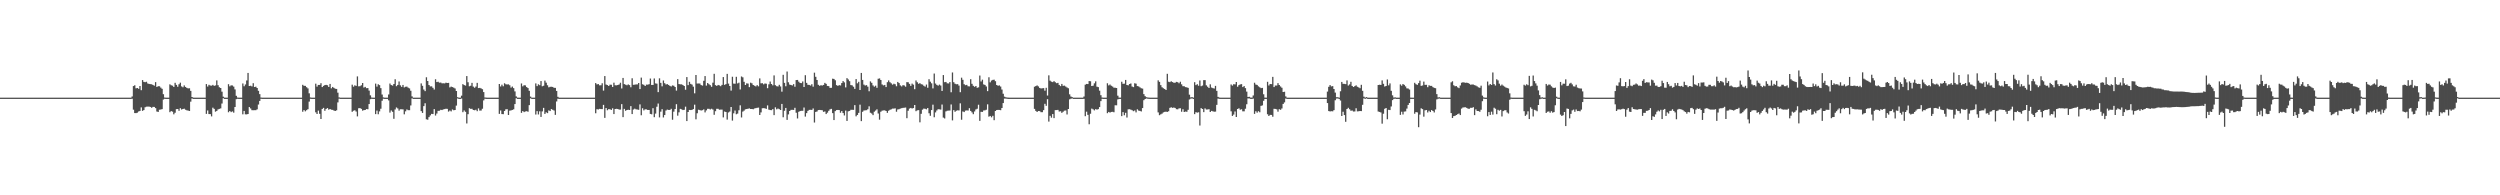 <?xml version="1.0" encoding="UTF-8"?>
<svg xmlns="http://www.w3.org/2000/svg" width="1920" height="150">
  <path d="M0 75.000h1v1.000H0zM1 75.000h1v1.000H1zM2 75.000h1v1.000H2zM3 75.000h1v1.000H3zM4 75.000h1v1.000H4zM5 75.000h1v1.000H5zM6 75.000h1v1.000H6zM7 75.000h1v1.000H7zM8 75.000h1v1.000H8zM9 75.000h1v1.000H9zM10 75.000h1v1.000H10zM11 75.000h1v1.000H11zM12 75.000h1v1.000H12zM13 75.000h1v1.000H13zM14 75.000h1v1.000H14zM15 75.000h1v1.000H15zM16 75.000h1v1.000H16zM17 75.000h1v1.000H17zM18 75.000h1v1.000H18zM19 75.000h1v1.000H19zM20 75.000h1v1.000H20zM21 75.000h1v1.000H21zM22 75.000h1v1.000H22zM23 75.000h1v1.000H23zM24 75.000h1v1.000H24zM25 75.000h1v1.000H25zM26 75.000h1v1.000H26zM27 75.000h1v1.000H27zM28 75.000h1v1.000H28zM29 75.000h1v1.000H29zM30 75.000h1v1.000H30zM31 75.000h1v1.000H31zM32 75.000h1v1.000H32zM33 75.000h1v1.000H33zM34 75.000h1v1.000H34zM35 75.000h1v1.000H35zM36 75.000h1v1.000H36zM37 75.000h1v1.000H37zM38 75.000h1v1.000H38zM39 75.000h1v1.000H39zM40 75.000h1v1.000H40zM41 75.000h1v1.000H41zM42 75.000h1v1.000H42zM43 75.000h1v1.000H43zM44 75.000h1v1.000H44zM45 75.000h1v1.000H45zM46 75.000h1v1.000H46zM47 75.000h1v1.000H47zM48 75.000h1v1.000H48zM49 75.000h1v1.000H49zM50 75.000h1v1.000H50zM51 75.000h1v1.000H51zM52 75.000h1v1.000H52zM53 75.000h1v1.000H53zM54 75.000h1v1.000H54zM55 75.000h1v1.000H55zM56 75.000h1v1.000H56zM57 75.000h1v1.000H57zM58 75.000h1v1.000H58zM59 75.000h1v1.000H59zM60 75.000h1v1.000H60zM61 75.000h1v1.000H61zM62 75.000h1v1.000H62zM63 75.000h1v1.000H63zM64 75.000h1v1.000H64zM65 75.000h1v1.000H65zM66 75.000h1v1.000H66zM67 75.000h1v1.000H67zM68 75.000h1v1.000H68zM69 75.000h1v1.000H69zM70 75.000h1v1.000H70zM71 75.000h1v1.000H71zM72 75.000h1v1.000H72zM73 75.000h1v1.000H73zM74 75.000h1v1.000H74zM75 75.000h1v1.000H75zM76 75.000h1v1.000H76zM77 75.000h1v1.000H77zM78 75.000h1v1.000H78zM79 75.000h1v1.000H79zM80 75.000h1v1.000H80zM81 75.000h1v1.000H81zM82 75.000h1v1.000H82zM83 75.000h1v1.000H83zM84 75.000h1v1.000H84zM85 75.000h1v1.000H85zM86 75.000h1v1.000H86zM87 75.000h1v1.000H87zM88 75.000h1v1.000H88zM89 75.000h1v1.000H89zM90 75.000h1v1.000H90zM91 75.000h1v1.000H91zM92 75.000h1v1.000H92zM93 75.000h1v1.000H93zM94 75.000h1v1.000H94zM95 75.000h1v1.000H95zM96 75.000h1v1.000H96zM97 75.000h1v1.000H97zM98 75.000h1v1.000H98zM99 75.000h1v1.000H99zM100 75.000h1v1.000H100zM101 74.065h1v1.765H101zM102 66.075h1v18.155H102zM103 65.460h1v21.363H103zM104 67.830h1v19.065H104zM105 67.568h1v18.968H105zM106 68.224h1v17.368H106zM107 66.057h1v19.119H107zM108 69.280h1v13.201H108zM109 61.512h1v23.622H109zM110 62.880h1v21.670H110zM111 63.145h1v19.259H111zM112 62.796h1v19.100H112zM113 64.125h1v17.760H113zM114 64.454h1v17.392H114zM115 64.606h1v17.506H115zM116 64.737h1v18.061H116zM117 65.242h1v16.828H117zM118 65.808h1v16.296H118zM119 63.053h1v19.977H119zM120 66.786h1v18.851H120zM121 66.217h1v19.740H121zM122 66.267h1v18.010H122zM123 67.274h1v16.828H123zM124 68.179h1v15.629H124zM125 72.365h1v4.061H125zM126 74.897h1v1.000H126zM127 74.988h1v1.000H127zM128 74.997h1v1.000H128zM129 74.995h1v1.000H129zM130 64.751h1v21.397H130zM131 65.495h1v19.779H131zM132 65.798h1v19.973H132zM133 66.745h1v21.083H133zM134 63.573h1v23.016H134zM135 65.156h1v18.663H135zM136 66.617h1v17.108H136zM137 64.698h1v20.377H137zM138 63.486h1v19.620H138zM139 66.342h1v17.770H139zM140 67.027h1v16.694H140zM141 65.607h1v17.840H141zM142 66.759h1v17.542H142zM143 67.501h1v17.248H143zM144 67.889h1v17.058H144zM145 67.778h1v17.469H145zM146 69.781h1v8.296H146zM147 74.519h1v1.077H147zM148 74.980h1v1.000H148zM149 74.995h1v1.000H149zM150 74.998h1v1.000H150zM151 75.000h1v1.000H151zM152 75.000h1v1.000H152zM153 75.000h1v1.000H153zM154 75.000h1v1.000H154zM155 75.000h1v1.000H155zM156 75.000h1v1.000H156zM157 75.000h1v1.000H157zM158 64.548h1v22.880H158zM159 66.474h1v18.376H159zM160 65.106h1v22.490H160zM161 65.713h1v21.950H161zM162 65.773h1v23.604H162zM163 65.153h1v17.511H163zM164 65.968h1v17.666H164zM165 65.600h1v20.141H165zM166 61.742h1v23.435H166zM167 65.446h1v18.595H167zM168 67.040h1v16.563H168zM169 67.566h1v15.660H169zM170 70.407h1v9.104H170zM171 74.259h1v1.209H171zM172 74.963h1v1.000H172zM173 74.998h1v1.000H173zM174 75.000h1v1.000H174zM175 64.689h1v21.521H175zM176 66.319h1v18.906H176zM177 65.550h1v20.546H177zM178 65.631h1v19.943H178zM179 66.513h1v20.007H179zM180 68.671h1v13.498H180zM181 73.565h1v2.606H181zM182 74.879h1v1.000H182zM183 74.996h1v1.000H183zM184 74.998h1v1.000H184zM185 75.000h1v1.000H185zM186 64.094h1v23.731H186zM187 66.263h1v18.914H187zM188 64.883h1v22.919H188zM189 61.797h1v26.071H189zM190 55.995h1v31.541H190zM191 66.065h1v16.158H191zM192 65.860h1v17.420H192zM193 66.352h1v18.299H193zM194 63.909h1v20.766H194zM195 66.837h1v17.779H195zM196 66.537h1v18.085H196zM197 67.582h1v16.404H197zM198 69.747h1v10.513H198zM199 72.307h1v5.220H199zM200 74.880h1v1.000H200zM201 74.999h1v1.000H201zM202 75.000h1v1.000H202zM203 75.000h1v1.000H203zM204 75.000h1v1.000H204zM205 75.000h1v1.000H205zM206 75.000h1v1.000H206zM207 75.000h1v1.000H207zM208 75.000h1v1.000H208zM209 75.000h1v1.000H209zM210 75.000h1v1.000H210zM211 75.000h1v1.000H211zM212 75.000h1v1.000H212zM213 75.000h1v1.000H213zM214 75.000h1v1.000H214zM215 75.000h1v1.000H215zM216 75.000h1v1.000H216zM217 75.000h1v1.000H217zM218 75.000h1v1.000H218zM219 75.000h1v1.000H219zM220 75.000h1v1.000H220zM221 75.000h1v1.000H221zM222 75.000h1v1.000H222zM223 75.000h1v1.000H223zM224 75.000h1v1.000H224zM225 75.000h1v1.000H225zM226 75.000h1v1.000H226zM227 75.000h1v1.000H227zM228 75.000h1v1.000H228zM229 75.000h1v1.000H229zM230 75.000h1v1.000H230zM231 74.999h1v1.000H231zM232 65.112h1v20.700H232zM233 65.918h1v18.632H233zM234 65.966h1v19.548H234zM235 66.987h1v17.666H235zM236 67.872h1v15.985H236zM237 71.684h1v6.351H237zM238 74.875h1v1.000H238zM239 74.990h1v1.000H239zM240 74.996h1v1.000H240zM241 75.000h1v1.000H241zM242 64.240h1v22.028H242zM243 66.514h1v21.018H243zM244 65.208h1v19.747H244zM245 65.217h1v22.199H245zM246 63.901h1v27.501H246zM247 66.880h1v16.757H247zM248 65.964h1v16.884H248zM249 65.351h1v19.741H249zM250 65.176h1v18.469H250zM251 65.490h1v17.511H251zM252 66.752h1v17.492H252zM253 64.473h1v19.235H253zM254 67.852h1v16.415H254zM255 66.741h1v17.621H255zM256 67.501h1v17.449H256zM257 68.123h1v17.149H257zM258 68.280h1v16.441H258zM259 71.192h1v7.451H259zM260 74.780h1v1.000H260zM261 74.994h1v1.000H261zM262 74.997h1v1.000H262zM263 75.000h1v1.000H263zM264 75.000h1v1.000H264zM265 75.000h1v1.000H265zM266 75.000h1v1.000H266zM267 75.000h1v1.000H267zM268 75.000h1v1.000H268zM269 75.000h1v1.000H269zM270 65.024h1v20.824H270zM271 66.564h1v18.468H271zM272 65.525h1v19.171H272zM273 65.924h1v19.738H273zM274 58.676h1v30.728H274zM275 66.281h1v16.868H275zM276 66.190h1v16.801H276zM277 65.495h1v18.105H277zM278 63.727h1v21.290H278zM279 67.230h1v17.327H279zM280 66.710h1v17.759H280zM281 67.735h1v16.044H281zM282 67.628h1v16.275H282zM283 69.570h1v10.378H283zM284 73.220h1v2.986H284zM285 74.901h1v1.000H285zM286 74.999h1v1.000H286zM287 75.000h1v1.000H287zM288 64.213h1v23.442H288zM289 66.514h1v18.451H289zM290 64.731h1v23.023H290zM291 65.368h1v20.195H291zM292 67.707h1v15.800H292zM293 72.590h1v4.771H293zM294 74.817h1v1.000H294zM295 74.984h1v1.000H295zM296 74.997h1v1.000H296zM297 74.999h1v1.000H297zM298 72.550h1v4.538H298zM299 64.173h1v22.301H299zM300 65.333h1v19.493H300zM301 65.763h1v20.086H301zM302 64.532h1v26.696H302zM303 60.876h1v23.171H303zM304 66.186h1v16.329H304zM305 65.240h1v18.072H305zM306 62.581h1v22.396H306zM307 65.554h1v18.368H307zM308 66.737h1v17.179H308zM309 65.217h1v18.801H309zM310 67.104h1v20.704H310zM311 66.637h1v18.884H311zM312 66.520h1v17.550H312zM313 67.341h1v17.309H313zM314 67.866h1v16.787H314zM315 69.690h1v11.324H315zM316 74.041h1v1.539H316zM317 74.990h1v1.000H317zM318 74.996h1v1.000H318zM319 74.998h1v1.000H319zM320 75.000h1v1.000H320zM321 75.000h1v1.000H321zM322 75.000h1v1.000H322zM323 64.067h1v21.264H323zM324 65.871h1v20.847H324zM325 68.773h1v12.734H325zM326 69.973h1v9.343H326zM327 59.354h1v32.284H327zM328 62.188h1v29.767H328zM329 65.285h1v24.667H329zM330 66.334h1v22.286H330zM331 66.300h1v21.166H331zM332 67.423h1v20.167H332zM333 68.771h1v15.020H333zM334 60.870h1v27.880H334zM335 63.026h1v24.175H335zM336 62.787h1v22.379H336zM337 63.513h1v21.519H337zM338 63.401h1v20.904H338zM339 64.011h1v20.496H339zM340 63.936h1v20.089H340zM341 64.029h1v19.798H341zM342 63.487h1v20.002H342zM343 63.734h1v19.886H343zM344 63.642h1v22.047H344zM345 67.145h1v17.731H345zM346 66.505h1v19.043H346zM347 66.888h1v17.200H347zM348 67.318h1v17.390H348zM349 67.925h1v16.551H349zM350 69.905h1v11.176H350zM351 74.637h1v1.000H351zM352 74.988h1v1.000H352zM353 74.997h1v1.000H353zM354 73.494h1v2.188H354zM355 64.602h1v21.581H355zM356 65.351h1v19.505H356zM357 65.745h1v20.118H357zM358 58.414h1v36.409H358zM359 63.164h1v24.527H359zM360 66.260h1v16.817H360zM361 65.843h1v17.781H361zM362 63.623h1v19.922H362zM363 66.515h1v17.965H363zM364 67.386h1v17.305H364zM365 66.464h1v17.800H365zM366 63.650h1v21.739H366zM367 67.643h1v15.624H367zM368 67.495h1v17.422H368zM369 67.889h1v16.997H369zM370 68.526h1v14.969H370zM371 70.685h1v6.424H371zM372 74.843h1v1.000H372zM373 74.968h1v1.000H373zM374 74.997h1v1.000H374zM375 74.999h1v1.000H375zM376 75.000h1v1.000H376zM377 75.000h1v1.000H377zM378 75.000h1v1.000H378zM379 75.000h1v1.000H379zM380 75.000h1v1.000H380zM381 75.000h1v1.000H381zM382 74.997h1v1.000H382zM383 64.502h1v22.951H383zM384 66.399h1v18.456H384zM385 65.026h1v22.587H385zM386 66.267h1v21.452H386zM387 63.964h1v21.262H387zM388 64.691h1v19.270H388zM389 64.860h1v19.024H389zM390 64.783h1v23.515H390zM391 65.464h1v19.549H391zM392 67.291h1v17.477H392zM393 66.458h1v17.948H393zM394 67.683h1v16.286H394zM395 70.194h1v9.710H395zM396 74.029h1v1.448H396zM397 74.970h1v1.000H397zM398 74.998h1v1.000H398zM399 75.000h1v1.000H399zM400 64.088h1v22.596H400zM401 66.320h1v18.992H401zM402 65.456h1v20.661H402zM403 65.572h1v20.020H403zM404 66.856h1v18.530H404zM405 67.623h1v18.176H405zM406 69.749h1v10.995H406zM407 74.184h1v1.351H407zM408 74.989h1v1.000H408zM409 74.996h1v1.000H409zM410 74.998h1v1.000H410zM411 64.072h1v23.900H411zM412 66.161h1v19.174H412zM413 64.772h1v23.158H413zM414 65.455h1v20.060H414zM415 62.284h1v27.527H415zM416 66.274h1v19.304H416zM417 65.822h1v17.010H417zM418 61.901h1v25.586H418zM419 63.496h1v22.751H419zM420 65.478h1v21.416H420zM421 67.083h1v17.695H421zM422 66.676h1v18.602H422zM423 66.617h1v17.144H423zM424 66.786h1v17.525H424zM425 67.436h1v17.438H425zM426 67.460h1v20.754H426zM427 69.815h1v8.104H427zM428 74.324h1v1.499H428zM429 74.991h1v1.000H429zM430 74.997h1v1.000H430zM431 74.999h1v1.000H431zM432 75.000h1v1.000H432zM433 75.000h1v1.000H433zM434 75.000h1v1.000H434zM435 75.000h1v1.000H435zM436 75.000h1v1.000H436zM437 75.000h1v1.000H437zM438 75.000h1v1.000H438zM439 75.000h1v1.000H439zM440 75.000h1v1.000H440zM441 75.000h1v1.000H441zM442 75.000h1v1.000H442zM443 75.000h1v1.000H443zM444 75.000h1v1.000H444zM445 75.000h1v1.000H445zM446 75.000h1v1.000H446zM447 75.000h1v1.000H447zM448 75.000h1v1.000H448zM449 75.000h1v1.000H449zM450 75.000h1v1.000H450zM451 75.000h1v1.000H451zM452 75.000h1v1.000H452zM453 75.000h1v1.000H453zM454 75.000h1v1.000H454zM455 75.000h1v1.000H455zM456 75.000h1v1.000H456zM457 63.819h1v23.164H457zM458 64.802h1v19.082H458zM459 64.571h1v19.483H459zM460 65.544h1v18.054H460zM461 65.466h1v18.303H461zM462 63.925h1v19.886H462zM463 69.593h1v10.961H463zM464 58.394h1v32.143H464zM465 64.929h1v18.067H465zM466 65.309h1v19.368H466zM467 66.042h1v17.785H467zM468 65.026h1v18.897H468zM469 65.072h1v19.361H469zM470 66.789h1v16.434H470zM471 63.503h1v24.091H471zM472 65.484h1v18.222H472zM473 65.556h1v18.023H473zM474 65.273h1v18.445H474zM475 64.859h1v19.290H475zM476 63.539h1v20.657H476zM477 67.963h1v12.016H477zM478 59.859h1v30.079H478zM479 64.600h1v19.025H479zM480 65.017h1v20.082H480zM481 65.489h1v18.974H481zM482 64.794h1v19.484H482zM483 65.395h1v19.091H483zM484 67.013h1v14.496H484zM485 60.131h1v27.494H485zM486 65.104h1v19.028H486zM487 65.026h1v18.438H487zM488 64.834h1v19.146H488zM489 64.806h1v19.338H489zM490 63.734h1v20.581H490zM491 68.401h1v11.786H491zM492 59.620h1v28.886H492zM493 64.728h1v18.415H493zM494 65.150h1v19.649H494zM495 66.040h1v17.914H495zM496 64.974h1v19.041H496zM497 65.014h1v19.489H497zM498 64.658h1v19.770H498zM499 60.326h1v27.171H499zM500 65.228h1v22.581H500zM501 65.222h1v17.883H501zM502 60.249h1v29.752H502zM503 64.029h1v23.197H503zM504 64.237h1v17.723H504zM505 70.782h1v8.717H505zM506 60.151h1v30.015H506zM507 63.651h1v22.116H507zM508 66.320h1v17.560H508zM509 61.815h1v28.418H509zM510 63.875h1v24.470H510zM511 64.850h1v20.018H511zM512 64.591h1v19.563H512zM513 65.215h1v19.238H513zM514 65.952h1v18.460H514zM515 66.387h1v17.160H515zM516 65.580h1v26.376H516zM517 65.846h1v19.935H517zM518 66.799h1v16.939H518zM519 69.595h1v10.418H519zM520 60.781h1v28.032H520zM521 64.576h1v21.675H521zM522 64.791h1v18.838H522zM523 64.764h1v19.207H523zM524 65.312h1v19.195H524zM525 66.035h1v18.299H525zM526 68.913h1v13.014H526zM527 59.197h1v33.792H527zM528 65.373h1v20.648H528zM529 62.805h1v21.623H529zM530 64.404h1v20.104H530zM531 64.999h1v19.396H531zM532 66.582h1v17.159H532zM533 71.697h1v8.683H533zM534 57.583h1v34.067H534zM535 64.169h1v22.836H535zM536 64.108h1v20.143H536zM537 64.139h1v20.422H537zM538 65.327h1v19.582H538zM539 65.721h1v18.917H539zM540 62.031h1v21.999H540zM541 58.419h1v27.923H541zM542 65.724h1v19.083H542zM543 63.760h1v19.822H543zM544 64.682h1v18.856H544zM545 65.430h1v18.658H545zM546 66.682h1v16.821H546zM547 63.470h1v20.657H547zM548 56.701h1v31.452H548zM549 65.397h1v19.982H549zM550 65.996h1v17.553H550zM551 65.229h1v18.351H551zM552 65.586h1v18.694H552zM553 66.226h1v17.965H553zM554 65.189h1v18.959H554zM555 59.207h1v30.945H555zM556 65.154h1v20.504H556zM557 64.616h1v21.388H557zM558 56.710h1v35.127H558zM559 64.204h1v22.195H559zM560 66.047h1v19.588H560zM561 69.573h1v12.611H561zM562 58.953h1v33.678H562zM563 64.212h1v22.848H563zM564 64.313h1v20.579H564zM565 58.991h1v28.767H565zM566 64.043h1v23.210H566zM567 63.502h1v21.192H567zM568 68.728h1v12.169H568zM569 58.705h1v31.517H569zM570 59.388h1v26.334H570zM571 62.799h1v22.153H571zM572 65.263h1v18.712H572zM573 63.974h1v19.753H573zM574 64.182h1v19.311H574zM575 66.898h1v16.335H575zM576 63.503h1v20.199H576zM577 64.017h1v19.697H577zM578 65.262h1v18.660H578zM579 65.847h1v17.454H579zM580 66.351h1v16.719H580zM581 65.389h1v17.380H581zM582 66.326h1v16.322H582zM583 60.222h1v28.075H583zM584 63.991h1v22.321H584zM585 63.883h1v19.242H585zM586 64.771h1v18.263H586zM587 64.087h1v19.122H587zM588 64.300h1v19.300H588zM589 67.759h1v13.213H589zM590 64.790h1v19.425H590zM591 62.605h1v21.938H591zM592 64.525h1v20.098H592zM593 65.526h1v18.279H593zM594 57.886h1v30.524H594zM595 65.421h1v17.012H595zM596 66.207h1v17.755H596zM597 66.415h1v16.926H597zM598 65.112h1v18.765H598zM599 66.406h1v18.082H599zM600 70.388h1v9.426H600zM601 57.460h1v32.587H601zM602 63.656h1v21.450H602zM603 66.234h1v16.665H603zM604 54.958h1v37.099H604zM605 63.205h1v24.644H605zM606 64.962h1v20.285H606zM607 65.283h1v19.095H607zM608 65.634h1v18.674H608zM609 64.620h1v19.791H609zM610 66.612h1v16.155H610zM611 61.476h1v25.104H611zM612 61.380h1v29.597H612zM613 62.719h1v23.152H613zM614 63.717h1v21.600H614zM615 63.848h1v21.268H615zM616 62.563h1v22.543H616zM617 66.841h1v15.747H617zM618 57.736h1v31.839H618zM619 63.655h1v23.252H619zM620 65.143h1v20.008H620zM621 65.250h1v19.136H621zM622 65.688h1v18.622H622zM623 64.661h1v19.755H623zM624 66.586h1v16.707H624zM625 55.821h1v38.259H625zM626 59.003h1v26.974H626zM627 61.438h1v24.169H627zM628 65.107h1v19.403H628zM629 65.872h1v18.560H629zM630 65.441h1v19.080H630zM631 65.713h1v18.966H631zM632 65.243h1v20.671H632zM633 63.638h1v21.962H633zM634 64.400h1v23.212H634zM635 66.005h1v20.546H635zM636 66.143h1v18.962H636zM637 67.498h1v16.470H637zM638 67.430h1v16.154H638zM639 60.400h1v26.507H639zM640 60.633h1v31.586H640zM641 61.664h1v23.683H641zM642 65.399h1v19.132H642zM643 65.938h1v18.506H643zM644 65.398h1v19.154H644zM645 65.660h1v20.904H645zM646 63.818h1v21.469H646zM647 62.239h1v24.585H647zM648 63.293h1v25.381H648zM649 67.133h1v17.813H649zM650 60.011h1v32.850H650zM651 61.028h1v24.452H651zM652 62.340h1v22.874H652zM653 65.306h1v19.006H653zM654 65.596h1v18.739H654zM655 66.624h1v17.777H655zM656 68.247h1v12.484H656zM657 60.712h1v28.625H657zM658 63.998h1v24.247H658zM659 62.838h1v23.864H659zM660 69.145h1v11.257H660zM661 55.994h1v37.033H661zM662 61.404h1v24.450H662zM663 64.953h1v19.952H663zM664 65.715h1v18.997H664zM665 65.367h1v19.276H665zM666 66.572h1v17.340H666zM667 70.082h1v11.588H667zM668 62.500h1v24.055H668zM669 63.611h1v23.580H669zM670 65.566h1v22.837H670zM671 66.555h1v19.186H671zM672 65.812h1v19.064H672zM673 67.439h1v16.507H673zM674 60.475h1v26.701H674zM675 60.187h1v31.706H675zM676 61.420h1v24.410H676zM677 64.877h1v20.116H677zM678 65.611h1v19.183H678zM679 65.254h1v19.465H679zM680 66.874h1v18.394H680zM681 63.110h1v23.582H681zM682 61.739h1v23.314H682zM683 63.115h1v21.224H683zM684 64.013h1v19.943H684zM685 65.036h1v18.371H685zM686 64.329h1v19.088H686zM687 64.694h1v18.480H687zM688 66.272h1v19.561H688zM689 62.923h1v21.132H689zM690 63.802h1v20.069H690zM691 65.590h1v17.820H691zM692 66.342h1v16.730H692zM693 65.387h1v17.466H693zM694 65.630h1v17.089H694zM695 66.549h1v16.059H695zM696 63.074h1v27.726H696zM697 63.188h1v21.876H697zM698 64.425h1v19.004H698zM699 65.952h1v16.927H699zM700 64.212h1v19.166H700zM701 65.008h1v17.999H701zM702 68.495h1v12.139H702zM703 61.811h1v23.582H703zM704 63.203h1v21.528H704zM705 64.374h1v20.208H705zM706 63.824h1v30.133H706zM707 64.672h1v22.706H707zM708 64.938h1v19.273H708zM709 65.835h1v17.580H709zM710 66.515h1v17.044H710zM711 64.944h1v19.017H711zM712 67.364h1v15.605H712zM713 60.810h1v26.156H713zM714 62.735h1v26.216H714zM715 64.004h1v20.507H715zM716 67.887h1v12.490H716zM717 56.457h1v33.586H717zM718 64.146h1v22.183H718zM719 65.163h1v19.672H719zM720 65.804h1v18.074H720zM721 64.955h1v19.015H721zM722 65.690h1v18.484H722zM723 69.812h1v10.483H723zM724 57.638h1v32.669H724zM725 63.154h1v27.841H725zM726 62.919h1v22.634H726zM727 64.023h1v21.019H727zM728 64.087h1v20.845H728zM729 63.009h1v21.888H729zM730 70.873h1v9.374H730zM731 55.663h1v36.819H731zM732 63.114h1v21.492H732zM733 64.331h1v21.534H733zM734 64.709h1v20.325H734zM735 64.619h1v20.092H735zM736 65.733h1v19.101H736zM737 70.829h1v8.511H737zM738 59.636h1v32.336H738zM739 61.267h1v24.316H739zM740 64.679h1v21.413H740zM741 65.426h1v19.491H741zM742 65.202h1v19.577H742zM743 66.229h1v18.642H743zM744 66.335h1v16.781H744zM745 60.835h1v24.355H745zM746 64.384h1v21.923H746zM747 65.884h1v21.818H747zM748 66.667h1v18.939H748zM749 66.030h1v18.052H749zM750 67.449h1v16.073H750zM751 67.067h1v13.377H751zM752 58.003h1v34.811H752zM753 62.547h1v23.302H753zM754 61.181h1v24.779H754zM755 64.843h1v19.992H755zM756 65.229h1v19.516H756zM757 66.422h1v17.866H757zM758 70.001h1v10.105H758zM759 59.341h1v30.251H759zM760 63.228h1v25.794H760zM761 61.851h1v28.257H761zM762 61.318h1v27.624H762zM763 61.195h1v31.099H763zM764 62.385h1v22.880H764zM765 65.297h1v19.162H765zM766 65.843h1v18.547H766zM767 65.571h1v18.876H767zM768 66.478h1v18.142H768zM769 68.788h1v14.142H769zM770 72.001h1v7.130H770zM771 74.263h1v1.452H771zM772 74.721h1v1.000H772zM773 74.897h1v1.000H773zM774 74.959h1v1.000H774zM775 74.993h1v1.000H775zM776 75.000h1v1.000H776zM777 75.000h1v1.000H777zM778 75.000h1v1.000H778zM779 75.000h1v1.000H779zM780 75.000h1v1.000H780zM781 75.000h1v1.000H781zM782 75.000h1v1.000H782zM783 75.000h1v1.000H783zM784 75.000h1v1.000H784zM785 75.000h1v1.000H785zM786 75.000h1v1.000H786zM787 75.000h1v1.000H787zM788 75.000h1v1.000H788zM789 75.000h1v1.000H789zM790 75.000h1v1.000H790zM791 75.000h1v1.000H791zM792 75.000h1v1.000H792zM793 75.000h1v1.000H793zM794 66.587h1v17.025H794zM795 66.076h1v19.050H795zM796 65.603h1v20.412H796zM797 66.369h1v18.874H797zM798 67.530h1v17.835H798zM799 67.955h1v18.209H799zM800 67.789h1v18.367H800zM801 67.677h1v16.912H801zM802 69.629h1v10.079H802zM803 67.424h1v13.814H803zM804 73.383h1v2.823H804zM805 57.835h1v35.570H805zM806 61.938h1v26.997H806zM807 62.702h1v27.658H807zM808 63.095h1v24.531H808zM809 62.327h1v28.401H809zM810 63.161h1v21.412H810zM811 63.910h1v20.604H811zM812 63.645h1v20.754H812zM813 65.241h1v20.404H813zM814 66.150h1v19.301H814zM815 64.472h1v22.227H815zM816 65.905h1v19.893H816zM817 65.761h1v19.239H817zM818 66.443h1v18.416H818zM819 67.165h1v20.734H819zM820 67.800h1v15.893H820zM821 72.470h1v3.824H821zM822 74.152h1v1.651H822zM823 74.606h1v1.000H823zM824 74.993h1v1.000H824zM825 74.999h1v1.000H825zM826 75.000h1v1.000H826zM827 75.000h1v1.000H827zM828 75.000h1v1.000H828zM829 75.000h1v1.000H829zM830 75.000h1v1.000H830zM831 75.000h1v1.000H831zM832 74.122h1v1.762H832zM833 65.044h1v24.215H833zM834 64.462h1v21.297H834zM835 64.562h1v23.661H835zM836 62.245h1v33.167H836zM837 62.390h1v24.942H837zM838 66.037h1v17.390H838zM839 65.780h1v18.179H839zM840 63.990h1v20.812H840zM841 62.472h1v21.357H841zM842 66.579h1v17.663H842zM843 66.903h1v16.911H843zM844 69.652h1v12.597H844zM845 73.133h1v4.558H845zM846 74.904h1v1.000H846zM847 74.999h1v1.000H847zM848 75.000h1v1.000H848zM849 75.000h1v1.000H849zM850 63.955h1v22.975H850zM851 65.575h1v20.380H851zM852 64.936h1v21.533H852zM853 65.847h1v20.095H853zM854 66.468h1v19.390H854zM855 67.334h1v18.903H855zM856 67.396h1v13.435H856zM857 67.609h1v13.269H857zM858 73.464h1v2.888H858zM859 74.968h1v1.000H859zM860 74.980h1v1.000H860zM861 62.750h1v26.422H861zM862 64.382h1v21.749H862zM863 64.252h1v24.254H863zM864 61.388h1v25.257H864zM865 65.260h1v24.989H865zM866 65.558h1v18.403H866zM867 64.532h1v19.348H867zM868 64.118h1v20.086H868zM869 66.431h1v18.257H869zM870 66.933h1v18.447H870zM871 63.956h1v20.903H871zM872 64.271h1v22.064H872zM873 66.103h1v17.871H873zM874 66.364h1v18.592H874zM875 67.091h1v18.094H875zM876 67.764h1v17.846H876zM877 68.059h1v14.961H877zM878 72.296h1v4.652H878zM879 73.896h1v2.148H879zM880 74.635h1v1.000H880zM881 74.846h1v1.000H881zM882 74.946h1v1.000H882zM883 74.993h1v1.000H883zM884 75.000h1v1.000H884zM885 75.000h1v1.000H885zM886 75.000h1v1.000H886zM887 75.000h1v1.000H887zM888 75.000h1v1.000H888zM889 61.686h1v24.643H889zM890 62.885h1v25.579H890zM891 65.367h1v22.428H891zM892 67.002h1v20.269H892zM893 67.771h1v18.531H893zM894 68.366h1v17.545H894zM895 69.097h1v16.664H895zM896 56.704h1v29.271H896zM897 62.781h1v22.688H897zM898 63.054h1v19.788H898zM899 62.413h1v19.952H899zM900 63.052h1v19.782H900zM901 63.518h1v19.066H901zM902 63.528h1v19.362H902zM903 62.889h1v20.983H903zM904 63.104h1v20.866H904zM905 63.942h1v19.318H905zM906 62.775h1v20.395H906zM907 64.778h1v21.024H907zM908 66.178h1v17.739H908zM909 66.262h1v19.763H909zM910 66.911h1v18.721H910zM911 67.078h1v18.769H911zM912 67.461h1v16.878H912zM913 72.688h1v3.702H913zM914 74.789h1v1.000H914zM915 74.559h1v1.000H915zM916 74.975h1v1.000H916zM917 63.123h1v24.539H917zM918 65.403h1v20.778H918zM919 64.678h1v21.830H919zM920 65.823h1v20.372H920zM921 61.802h1v34.626H921zM922 66.176h1v16.849H922zM923 65.670h1v18.031H923zM924 61.538h1v24.603H924zM925 61.560h1v21.688H925zM926 65.540h1v18.573H926zM927 66.628h1v17.447H927zM928 67.580h1v16.306H928zM929 64.783h1v21.241H929zM930 67.207h1v17.948H930zM931 67.674h1v17.841H931zM932 67.972h1v17.839H932zM933 65.940h1v19.777H933zM934 69.788h1v10.767H934zM935 74.373h1v1.334H935zM936 74.925h1v1.000H936zM937 74.995h1v1.000H937zM938 74.999h1v1.000H938zM939 75.000h1v1.000H939zM940 75.000h1v1.000H940zM941 75.000h1v1.000H941zM942 75.000h1v1.000H942zM943 75.000h1v1.000H943zM944 75.000h1v1.000H944zM945 64.880h1v20.627H945zM946 65.745h1v23.275H946zM947 64.657h1v23.366H947zM948 64.798h1v20.791H948zM949 62.990h1v26.862H949zM950 66.624h1v17.077H950zM951 65.363h1v17.770H951zM952 64.798h1v19.466H952zM953 64.611h1v19.328H953zM954 66.889h1v18.633H954zM955 66.102h1v19.384H955zM956 67.671h1v15.816H956zM957 70.357h1v9.726H957zM958 74.468h1v1.097H958zM959 74.355h1v1.241H959zM960 74.919h1v1.000H960zM961 74.957h1v1.000H961zM962 73.323h1v2.423H962zM963 63.538h1v23.905H963zM964 64.912h1v20.542H964zM965 65.208h1v21.304H965zM966 66.319h1v19.100H966zM967 67.039h1v19.207H967zM968 67.679h1v13.636H968zM969 67.499h1v13.445H969zM970 72.411h1v5.005H970zM971 74.962h1v1.000H971zM972 74.998h1v1.000H972zM973 62.832h1v24.932H973zM974 65.634h1v23.459H974zM975 64.487h1v23.733H975zM976 64.610h1v23.658H976zM977 59.017h1v30.634H977zM978 66.850h1v16.706H978zM979 65.678h1v17.986H979zM980 65.669h1v18.276H980zM981 63.870h1v21.878H981zM982 65.272h1v18.582H982zM983 66.405h1v17.927H983zM984 67.384h1v15.940H984zM985 70.675h1v9.163H985zM986 70.465h1v8.179H986zM987 74.045h1v1.648H987zM988 74.995h1v1.000H988zM989 75.000h1v1.000H989zM990 75.000h1v1.000H990zM991 75.000h1v1.000H991zM992 75.000h1v1.000H992zM993 75.000h1v1.000H993zM994 75.000h1v1.000H994zM995 75.000h1v1.000H995zM996 75.000h1v1.000H996zM997 75.000h1v1.000H997zM998 75.000h1v1.000H998zM999 75.000h1v1.000H999zM1000 75.000h1v1.000H1000zM1001 75.000h1v1.000H1001zM1002 75.000h1v1.000H1002zM1003 75.000h1v1.000H1003zM1004 75.000h1v1.000H1004zM1005 75.000h1v1.000H1005zM1006 75.000h1v1.000H1006zM1007 75.000h1v1.000H1007zM1008 75.000h1v1.000H1008zM1009 75.000h1v1.000H1009zM1010 75.000h1v1.000H1010zM1011 75.000h1v1.000H1011zM1012 75.000h1v1.000H1012zM1013 75.000h1v1.000H1013zM1014 75.000h1v1.000H1014zM1015 75.000h1v1.000H1015zM1016 75.000h1v1.000H1016zM1017 75.000h1v1.000H1017zM1018 75.000h1v1.000H1018zM1019 70.334h1v8.812H1019zM1020 66.669h1v18.611H1020zM1021 65.336h1v20.249H1021zM1022 66.336h1v19.082H1022zM1023 66.131h1v19.370H1023zM1024 68.331h1v16.246H1024zM1025 71.119h1v5.910H1025zM1026 74.656h1v1.000H1026zM1027 74.638h1v1.000H1027zM1028 74.995h1v1.000H1028zM1029 70.102h1v7.127H1029zM1030 62.931h1v26.155H1030zM1031 64.361h1v21.457H1031zM1032 64.416h1v23.975H1032zM1033 64.627h1v28.911H1033zM1034 61.746h1v21.977H1034zM1035 65.707h1v17.100H1035zM1036 64.809h1v19.096H1036zM1037 62.832h1v22.223H1037zM1038 66.012h1v18.902H1038zM1039 66.823h1v18.823H1039zM1040 66.165h1v19.450H1040zM1041 65.524h1v17.635H1041zM1042 66.629h1v18.918H1042zM1043 67.127h1v18.319H1043zM1044 67.731h1v17.492H1044zM1045 65.145h1v20.225H1045zM1046 69.755h1v10.749H1046zM1047 74.264h1v1.298H1047zM1048 74.948h1v1.000H1048zM1049 74.565h1v1.000H1049zM1050 74.996h1v1.000H1050zM1051 74.999h1v1.000H1051zM1052 75.000h1v1.000H1052zM1053 75.000h1v1.000H1053zM1054 75.000h1v1.000H1054zM1055 75.000h1v1.000H1055zM1056 75.000h1v1.000H1056zM1057 74.999h1v1.000H1057zM1058 65.300h1v20.383H1058zM1059 65.076h1v20.901H1059zM1060 65.215h1v21.168H1060zM1061 61.752h1v33.206H1061zM1062 64.334h1v23.006H1062zM1063 66.473h1v17.068H1063zM1064 66.037h1v16.900H1064zM1065 61.016h1v30.598H1065zM1066 65.518h1v18.829H1066zM1067 64.071h1v20.454H1067zM1068 69.719h1v12.040H1068zM1069 73.206h1v3.695H1069zM1070 74.911h1v1.000H1070zM1071 74.764h1v1.000H1071zM1072 74.995h1v1.000H1072zM1073 75.000h1v1.000H1073zM1074 75.000h1v1.000H1074zM1075 64.818h1v23.398H1075zM1076 65.773h1v20.039H1076zM1077 64.503h1v23.391H1077zM1078 65.190h1v20.501H1078zM1079 66.359h1v19.194H1079zM1080 67.855h1v15.562H1080zM1081 67.979h1v12.631H1081zM1082 68.744h1v10.343H1082zM1083 74.963h1v1.000H1083zM1084 74.995h1v1.000H1084zM1085 74.992h1v1.000H1085zM1086 63.607h1v23.718H1086zM1087 64.683h1v21.404H1087zM1088 65.156h1v21.156H1088zM1089 63.829h1v33.866H1089zM1090 61.932h1v26.086H1090zM1091 65.939h1v17.248H1091zM1092 65.615h1v18.190H1092zM1093 62.666h1v26.942H1093zM1094 65.170h1v19.576H1094zM1095 65.110h1v19.367H1095zM1096 66.990h1v19.371H1096zM1097 65.499h1v19.548H1097zM1098 65.961h1v20.085H1098zM1099 65.960h1v18.581H1099zM1100 66.896h1v18.353H1100zM1101 67.502h1v18.895H1101zM1102 67.754h1v16.330H1102zM1103 72.306h1v4.018H1103zM1104 74.812h1v1.000H1104zM1105 74.667h1v1.000H1105zM1106 74.998h1v1.000H1106zM1107 75.000h1v1.000H1107zM1108 75.000h1v1.000H1108zM1109 75.000h1v1.000H1109zM1110 75.000h1v1.000H1110zM1111 75.000h1v1.000H1111zM1112 75.000h1v1.000H1112zM1113 75.000h1v1.000H1113zM1114 63.251h1v23.585H1114zM1115 62.424h1v28.205H1115zM1116 65.469h1v23.729H1116zM1117 66.232h1v22.687H1117zM1118 66.083h1v22.260H1118zM1119 67.074h1v20.638H1119zM1120 67.661h1v19.506H1120zM1121 65.653h1v22.732H1121zM1122 63.556h1v19.863H1122zM1123 63.201h1v19.384H1123zM1124 63.330h1v19.113H1124zM1125 63.611h1v18.766H1125zM1126 63.506h1v19.380H1126zM1127 63.741h1v19.781H1127zM1128 64.383h1v19.116H1128zM1129 65.087h1v17.694H1129zM1130 64.890h1v17.944H1130zM1131 64.948h1v17.396H1131zM1132 65.384h1v23.059H1132zM1133 65.747h1v18.276H1133zM1134 66.372h1v18.868H1134zM1135 67.088h1v18.212H1135zM1136 67.433h1v18.438H1136zM1137 65.785h1v18.489H1137zM1138 73.401h1v4.341H1138zM1139 74.758h1v1.000H1139zM1140 74.995h1v1.000H1140zM1141 74.998h1v1.000H1141zM1142 62.599h1v26.671H1142zM1143 65.580h1v20.508H1143zM1144 64.513h1v23.780H1144zM1145 65.254h1v20.532H1145zM1146 55.672h1v32.326H1146zM1147 64.599h1v18.133H1147zM1148 65.677h1v17.843H1148zM1149 60.854h1v26.870H1149zM1150 61.725h1v22.610H1150zM1151 64.237h1v20.750H1151zM1152 65.787h1v18.613H1152zM1153 64.907h1v24.528H1153zM1154 65.774h1v19.555H1154zM1155 66.491h1v18.245H1155zM1156 67.188h1v17.467H1156zM1157 67.542h1v18.809H1157zM1158 67.934h1v19.281H1158zM1159 71.655h1v4.966H1159zM1160 74.890h1v1.000H1160zM1161 74.990h1v1.000H1161zM1162 74.998h1v1.000H1162zM1163 75.000h1v1.000H1163zM1164 75.000h1v1.000H1164zM1165 75.000h1v1.000H1165zM1166 75.000h1v1.000H1166zM1167 75.000h1v1.000H1167zM1168 75.000h1v1.000H1168zM1169 75.000h1v1.000H1169zM1170 65.057h1v20.341H1170zM1171 65.763h1v23.213H1171zM1172 64.711h1v23.234H1172zM1173 65.436h1v20.091H1173zM1174 58.276h1v33.145H1174zM1175 66.375h1v16.070H1175zM1176 65.908h1v17.699H1176zM1177 57.995h1v31.431H1177zM1178 62.249h1v22.077H1178zM1179 64.072h1v20.727H1179zM1180 65.808h1v19.627H1180zM1181 69.427h1v11.220H1181zM1182 73.075h1v3.182H1182zM1183 74.902h1v1.000H1183zM1184 74.719h1v1.000H1184zM1185 74.998h1v1.000H1185zM1186 75.000h1v1.000H1186zM1187 64.446h1v22.307H1187zM1188 65.674h1v20.120H1188zM1189 64.924h1v20.645H1189zM1190 65.029h1v21.560H1190zM1191 66.322h1v19.068H1191zM1192 67.220h1v19.297H1192zM1193 67.598h1v18.447H1193zM1194 67.280h1v13.562H1194zM1195 74.227h1v1.295H1195zM1196 74.952h1v1.000H1196zM1197 74.996h1v1.000H1197zM1198 62.920h1v25.074H1198zM1199 65.525h1v23.551H1199zM1200 64.254h1v24.230H1200zM1201 64.304h1v21.699H1201zM1202 60.939h1v35.856H1202zM1203 66.124h1v17.219H1203zM1204 65.800h1v17.847H1204zM1205 64.182h1v26.709H1205zM1206 63.578h1v23.847H1206zM1207 64.832h1v19.930H1207zM1208 66.297h1v17.890H1208zM1209 66.467h1v19.416H1209zM1210 65.069h1v18.995H1210zM1211 67.219h1v18.106H1211zM1212 67.738h1v17.463H1212zM1213 67.917h1v17.589H1213zM1214 67.970h1v16.192H1214zM1215 70.181h1v8.183H1215zM1216 74.844h1v1.000H1216zM1217 74.990h1v1.000H1217zM1218 74.998h1v1.000H1218zM1219 75.000h1v1.000H1219zM1220 75.000h1v1.000H1220zM1221 75.000h1v1.000H1221zM1222 75.000h1v1.000H1222zM1223 75.000h1v1.000H1223zM1224 75.000h1v1.000H1224zM1225 75.000h1v1.000H1225zM1226 75.000h1v1.000H1226zM1227 75.000h1v1.000H1227zM1228 75.000h1v1.000H1228zM1229 75.000h1v1.000H1229zM1230 75.000h1v1.000H1230zM1231 75.000h1v1.000H1231zM1232 75.000h1v1.000H1232zM1233 75.000h1v1.000H1233zM1234 75.000h1v1.000H1234zM1235 75.000h1v1.000H1235zM1236 75.000h1v1.000H1236zM1237 75.000h1v1.000H1237zM1238 75.000h1v1.000H1238zM1239 75.000h1v1.000H1239zM1240 69.951h1v10.196H1240zM1241 65.648h1v19.598H1241zM1242 65.890h1v18.184H1242zM1243 63.261h1v20.726H1243zM1244 60.032h1v24.133H1244zM1245 66.170h1v17.673H1245zM1246 66.292h1v17.146H1246zM1247 66.119h1v17.691H1247zM1248 62.978h1v26.653H1248zM1249 67.471h1v16.750H1249zM1250 66.131h1v16.862H1250zM1251 60.889h1v24.897H1251zM1252 65.757h1v20.243H1252zM1253 66.219h1v16.151H1253zM1254 65.151h1v18.556H1254zM1255 64.989h1v18.950H1255zM1256 64.095h1v20.000H1256zM1257 64.795h1v19.450H1257zM1258 65.810h1v18.129H1258zM1259 65.696h1v18.059H1259zM1260 66.102h1v17.650H1260zM1261 62.058h1v26.922H1261zM1262 60.761h1v25.937H1262zM1263 63.671h1v23.025H1263zM1264 63.115h1v22.024H1264zM1265 63.304h1v21.747H1265zM1266 63.355h1v21.126H1266zM1267 65.784h1v17.271H1267zM1268 61.143h1v31.006H1268zM1269 61.695h1v27.575H1269zM1270 63.580h1v26.164H1270zM1271 65.770h1v22.076H1271zM1272 65.736h1v20.084H1272zM1273 66.787h1v18.038H1273zM1274 66.764h1v18.778H1274zM1275 66.204h1v18.113H1275zM1276 61.995h1v29.454H1276zM1277 63.782h1v20.558H1277zM1278 67.322h1v16.345H1278zM1279 67.380h1v21.665H1279zM1280 62.922h1v23.366H1280zM1281 64.682h1v22.526H1281zM1282 66.234h1v18.975H1282zM1283 65.891h1v19.153H1283zM1284 67.344h1v16.585H1284zM1285 66.750h1v18.482H1285zM1286 63.780h1v22.535H1286zM1287 65.621h1v25.954H1287zM1288 63.705h1v20.456H1288zM1289 66.055h1v17.537H1289zM1290 66.316h1v17.554H1290zM1291 65.932h1v18.132H1291zM1292 66.722h1v17.853H1292zM1293 62.755h1v22.758H1293zM1294 65.259h1v20.815H1294zM1295 65.525h1v21.783H1295zM1296 66.942h1v19.028H1296zM1297 66.051h1v20.211H1297zM1298 66.170h1v16.885H1298zM1299 66.701h1v16.133H1299zM1300 57.927h1v25.944H1300zM1301 64.697h1v22.768H1301zM1302 65.121h1v19.127H1302zM1303 65.772h1v17.477H1303zM1304 63.824h1v19.876H1304zM1305 66.389h1v16.889H1305zM1306 63.399h1v21.094H1306zM1307 63.361h1v28.746H1307zM1308 63.239h1v23.532H1308zM1309 65.902h1v17.606H1309zM1310 66.495h1v16.609H1310zM1311 66.448h1v16.781H1311zM1312 65.133h1v18.690H1312zM1313 65.119h1v19.071H1313zM1314 66.208h1v17.962H1314zM1315 66.186h1v17.968H1315zM1316 65.537h1v18.662H1316zM1317 66.534h1v17.337H1317zM1318 58.906h1v33.920H1318zM1319 62.215h1v24.190H1319zM1320 63.501h1v19.893H1320zM1321 62.229h1v20.940H1321zM1322 62.594h1v20.572H1322zM1323 63.270h1v19.523H1323zM1324 65.598h1v16.403H1324zM1325 59.695h1v31.715H1325zM1326 63.715h1v21.263H1326zM1327 62.311h1v22.519H1327zM1328 66.215h1v17.877H1328zM1329 65.663h1v18.609H1329zM1330 66.461h1v18.071H1330zM1331 67.028h1v17.914H1331zM1332 66.940h1v17.415H1332zM1333 67.122h1v16.627H1333zM1334 66.894h1v16.764H1334zM1335 66.528h1v16.288H1335zM1336 61.899h1v25.310H1336zM1337 64.964h1v22.037H1337zM1338 66.509h1v19.626H1338zM1339 67.077h1v17.839H1339zM1340 65.874h1v18.032H1340zM1341 67.735h1v15.479H1341zM1342 54.140h1v37.578H1342zM1343 59.141h1v35.613H1343zM1344 61.123h1v24.903H1344zM1345 64.752h1v20.203H1345zM1346 65.559h1v19.098H1346zM1347 65.325h1v19.291H1347zM1348 66.340h1v18.420H1348zM1349 61.909h1v24.736H1349zM1350 63.562h1v22.486H1350zM1351 64.174h1v23.670H1351zM1352 66.015h1v20.630H1352zM1353 66.918h1v18.300H1353zM1354 65.804h1v18.272H1354zM1355 66.313h1v16.455H1355zM1356 62.400h1v23.759H1356zM1357 64.398h1v22.831H1357zM1358 65.817h1v17.546H1358zM1359 65.774h1v16.819H1359zM1360 61.735h1v21.582H1360zM1361 65.818h1v18.660H1361zM1362 64.419h1v18.450H1362zM1363 65.201h1v18.041H1363zM1364 62.067h1v26.445H1364zM1365 66.266h1v15.943H1365zM1366 66.595h1v17.039H1366zM1367 66.398h1v16.876H1367zM1368 65.093h1v18.768H1368zM1369 65.099h1v19.127H1369zM1370 66.202h1v17.937H1370zM1371 66.186h1v17.992H1371zM1372 65.551h1v18.650H1372zM1373 67.306h1v16.207H1373zM1374 56.824h1v34.043H1374zM1375 60.861h1v27.987H1375zM1376 61.859h1v23.885H1376zM1377 62.295h1v24.229H1377zM1378 62.710h1v23.179H1378zM1379 63.052h1v21.688H1379zM1380 67.282h1v14.345H1380zM1381 54.101h1v40.679H1381zM1382 58.748h1v27.692H1382zM1383 60.809h1v25.536H1383zM1384 64.586h1v20.424H1384zM1385 65.231h1v19.571H1385zM1386 66.273h1v18.470H1386zM1387 66.690h1v18.485H1387zM1388 66.847h1v17.108H1388zM1389 66.828h1v17.616H1389zM1390 66.789h1v17.012H1390zM1391 66.825h1v21.287H1391zM1392 64.139h1v23.614H1392zM1393 66.138h1v19.587H1393zM1394 64.751h1v22.211H1394zM1395 66.385h1v18.651H1395zM1396 65.915h1v18.707H1396zM1397 67.352h1v16.808H1397zM1398 67.654h1v15.504H1398zM1399 56.158h1v36.657H1399zM1400 63.568h1v21.704H1400zM1401 62.031h1v23.210H1401zM1402 65.289h1v18.967H1402zM1403 65.596h1v18.728H1403zM1404 66.376h1v17.987H1404zM1405 70.234h1v8.965H1405zM1406 61.520h1v29.273H1406zM1407 65.268h1v24.687H1407zM1408 64.001h1v25.831H1408zM1409 64.832h1v21.735H1409zM1410 64.672h1v20.723H1410zM1411 64.883h1v19.269H1411zM1412 65.684h1v17.506H1412zM1413 63.172h1v23.811H1413zM1414 65.775h1v18.031H1414zM1415 65.808h1v17.041H1415zM1416 64.770h1v19.055H1416zM1417 66.372h1v16.574H1417zM1418 65.880h1v16.973H1418zM1419 65.415h1v17.624H1419zM1420 59.080h1v28.736H1420zM1421 65.880h1v16.265H1421zM1422 66.037h1v17.489H1422zM1423 65.849h1v17.795H1423zM1424 65.753h1v18.192H1424zM1425 66.199h1v17.810H1425zM1426 65.945h1v18.021H1426zM1427 66.631h1v17.486H1427zM1428 65.905h1v18.252H1428zM1429 66.945h1v17.256H1429zM1430 55.528h1v32.372H1430zM1431 60.421h1v26.716H1431zM1432 61.086h1v25.718H1432zM1433 61.681h1v21.958H1433zM1434 62.100h1v21.118H1434zM1435 62.832h1v20.393H1435zM1436 63.385h1v19.474H1436zM1437 57.403h1v30.537H1437zM1438 59.982h1v32.605H1438zM1439 61.751h1v23.346H1439zM1440 65.631h1v18.621H1440zM1441 66.146h1v18.077H1441zM1442 65.523h1v18.897H1442zM1443 66.274h1v18.837H1443zM1444 66.897h1v16.946H1444zM1445 66.903h1v17.526H1445zM1446 66.815h1v16.886H1446zM1447 66.758h1v16.825H1447zM1448 63.508h1v27.051H1448zM1449 62.974h1v23.937H1449zM1450 63.782h1v24.253H1450zM1451 65.996h1v19.399H1451zM1452 65.692h1v19.539H1452zM1453 67.394h1v16.635H1453zM1454 68.552h1v17.709H1454zM1455 59.104h1v31.876H1455zM1456 61.308h1v23.581H1456zM1457 62.110h1v23.028H1457zM1458 68.826h1v12.969H1458zM1459 63.204h1v23.455H1459zM1460 64.478h1v23.543H1460zM1461 66.725h1v19.105H1461zM1462 59.477h1v33.278H1462zM1463 60.848h1v25.156H1463zM1464 63.288h1v21.394H1464zM1465 69.276h1v11.761H1465zM1466 62.533h1v24.548H1466zM1467 63.655h1v24.319H1467zM1468 67.966h1v19.509H1468zM1469 63.459h1v23.897H1469zM1470 61.189h1v24.846H1470zM1471 63.771h1v21.154H1471zM1472 64.517h1v19.401H1472zM1473 64.360h1v19.306H1473zM1474 64.491h1v19.108H1474zM1475 67.882h1v12.859H1475zM1476 61.117h1v24.424H1476zM1477 63.341h1v21.206H1477zM1478 64.637h1v20.033H1478zM1479 65.556h1v18.196H1479zM1480 66.100h1v17.306H1480zM1481 65.273h1v17.710H1481zM1482 66.246h1v16.549H1482zM1483 60.616h1v28.408H1483zM1484 63.873h1v23.580H1484zM1485 64.715h1v18.345H1485zM1486 64.877h1v17.997H1486zM1487 64.265h1v18.862H1487zM1488 65.023h1v18.562H1488zM1489 66.359h1v15.528H1489zM1490 64.024h1v20.006H1490zM1491 64.306h1v20.056H1491zM1492 63.703h1v20.897H1492zM1493 62.227h1v25.166H1493zM1494 63.914h1v25.672H1494zM1495 65.728h1v17.673H1495zM1496 64.754h1v19.193H1496zM1497 64.718h1v19.384H1497zM1498 63.845h1v20.490H1498zM1499 65.115h1v19.215H1499zM1500 55.723h1v35.388H1500zM1501 63.700h1v24.358H1501zM1502 64.765h1v19.103H1502zM1503 64.875h1v20.192H1503zM1504 57.598h1v27.690H1504zM1505 63.579h1v23.526H1505zM1506 65.361h1v18.269H1506zM1507 64.581h1v19.502H1507zM1508 64.605h1v19.719H1508zM1509 63.734h1v20.665H1509zM1510 65.885h1v17.719H1510zM1511 57.132h1v34.924H1511zM1512 63.286h1v23.965H1512zM1513 64.877h1v19.923H1513zM1514 65.034h1v19.588H1514zM1515 65.849h1v18.536H1515zM1516 66.230h1v17.811H1516zM1517 68.544h1v11.614H1517zM1518 56.322h1v31.502H1518zM1519 61.971h1v28.450H1519zM1520 63.447h1v21.781H1520zM1521 63.993h1v20.902H1521zM1522 64.200h1v20.521H1522zM1523 63.234h1v21.494H1523zM1524 66.772h1v16.643H1524zM1525 62.610h1v24.593H1525zM1526 64.900h1v22.015H1526zM1527 63.511h1v24.666H1527zM1528 65.680h1v20.100H1528zM1529 65.531h1v19.959H1529zM1530 67.128h1v17.460H1530zM1531 67.570h1v16.842H1531zM1532 55.990h1v37.306H1532zM1533 61.030h1v24.268H1533zM1534 62.235h1v22.662H1534zM1535 65.598h1v18.504H1535zM1536 66.210h1v17.943H1536zM1537 65.693h1v18.584H1537zM1538 66.489h1v17.999H1538zM1539 62.282h1v22.202H1539zM1540 64.533h1v21.152H1540zM1541 64.533h1v22.959H1541zM1542 66.191h1v18.996H1542zM1543 66.324h1v18.632H1543zM1544 67.603h1v16.324H1544zM1545 68.886h1v13.024H1545zM1546 57.423h1v35.096H1546zM1547 60.451h1v25.531H1547zM1548 61.564h1v24.537H1548zM1549 64.362h1v20.786H1549zM1550 61.690h1v24.302H1550zM1551 66.470h1v19.823H1551zM1552 64.671h1v22.659H1552zM1553 66.227h1v18.936H1553zM1554 65.895h1v18.741H1554zM1555 67.461h1v16.995H1555zM1556 68.810h1v11.844H1556zM1557 57.420h1v35.677H1557zM1558 64.982h1v20.184H1558zM1559 69.721h1v12.339H1559zM1560 62.325h1v25.036H1560zM1561 60.644h1v27.668H1561zM1562 62.537h1v27.310H1562zM1563 64.765h1v21.944H1563zM1564 65.480h1v20.516H1564zM1565 66.979h1v17.488H1565zM1566 65.783h1v18.457H1566zM1567 58.573h1v27.369H1567zM1568 61.580h1v28.569H1568zM1569 62.458h1v22.777H1569zM1570 65.137h1v19.326H1570zM1571 65.891h1v18.478H1571zM1572 65.815h1v18.453H1572zM1573 67.169h1v16.608H1573zM1574 63.619h1v24.983H1574zM1575 64.558h1v22.978H1575zM1576 65.374h1v22.413H1576zM1577 67.025h1v18.485H1577zM1578 61.845h1v28.439H1578zM1579 61.658h1v22.109H1579zM1580 64.650h1v18.816H1580zM1581 66.117h1v16.940H1581zM1582 64.588h1v18.618H1582zM1583 64.642h1v18.482H1583zM1584 65.764h1v17.412H1584zM1585 65.894h1v17.524H1585zM1586 65.633h1v17.611H1586zM1587 65.516h1v17.701H1587zM1588 66.659h1v21.606H1588zM1589 63.511h1v20.314H1589zM1590 64.482h1v19.165H1590zM1591 65.733h1v17.543H1591zM1592 66.258h1v16.743H1592zM1593 65.387h1v17.347H1593zM1594 65.617h1v17.031H1594zM1595 67.511h1v14.576H1595zM1596 61.744h1v27.715H1596zM1597 62.269h1v21.688H1597zM1598 63.928h1v19.669H1598zM1599 65.740h1v17.825H1599zM1600 64.075h1v19.103H1600zM1601 66.057h1v17.039H1601zM1602 64.912h1v19.443H1602zM1603 64.524h1v19.511H1603zM1604 64.560h1v19.069H1604zM1605 64.735h1v20.360H1605zM1606 63.876h1v20.204H1606zM1607 64.844h1v19.806H1607zM1608 64.939h1v19.489H1608zM1609 65.786h1v18.315H1609zM1610 65.933h1v17.994H1610zM1611 67.713h1v16.034H1611zM1612 71.381h1v7.874H1612zM1613 63.577h1v22.308H1613zM1614 63.173h1v25.755H1614zM1615 63.509h1v23.604H1615zM1616 65.184h1v26.291H1616zM1617 59.287h1v29.691H1617zM1618 64.733h1v18.670H1618zM1619 65.312h1v19.626H1619zM1620 65.775h1v18.437H1620zM1621 64.711h1v19.612H1621zM1622 65.334h1v19.005H1622zM1623 69.967h1v11.321H1623zM1624 59.245h1v29.088H1624zM1625 64.719h1v19.566H1625zM1626 65.337h1v17.922H1626zM1627 64.945h1v18.878H1627zM1628 63.316h1v20.944H1628zM1629 65.640h1v16.911H1629zM1630 59.884h1v29.192H1630zM1631 64.071h1v22.066H1631zM1632 65.272h1v18.634H1632zM1633 64.849h1v19.960H1633zM1634 65.830h1v18.717H1634zM1635 66.096h1v18.223H1635zM1636 69.150h1v10.890H1636zM1637 62.381h1v22.416H1637zM1638 62.460h1v25.530H1638zM1639 62.542h1v22.769H1639zM1640 65.116h1v19.908H1640zM1641 66.064h1v18.510H1641zM1642 66.535h1v17.646H1642zM1643 66.742h1v18.397H1643zM1644 66.962h1v16.904H1644zM1645 67.180h1v17.357H1645zM1646 67.105h1v16.851H1646zM1647 67.038h1v16.641H1647zM1648 66.901h1v16.031H1648zM1649 66.615h1v16.471H1649zM1650 66.769h1v16.644H1650zM1651 66.656h1v16.939H1651zM1652 67.078h1v16.062H1652zM1653 67.346h1v16.026H1653zM1654 67.800h1v15.485H1654zM1655 67.765h1v15.358H1655zM1656 67.993h1v14.754H1656zM1657 67.959h1v14.535H1657zM1658 68.105h1v14.465H1658zM1659 68.081h1v14.646H1659zM1660 68.637h1v13.958H1660zM1661 68.756h1v13.726H1661zM1662 69.279h1v13.194H1662zM1663 69.296h1v13.018H1663zM1664 69.424h1v13.087H1664zM1665 69.499h1v13.039H1665zM1666 69.973h1v12.602H1666zM1667 70.070h1v12.381H1667zM1668 70.199h1v12.076H1668zM1669 70.288h1v11.955H1669zM1670 70.306h1v11.870H1670zM1671 70.271h1v11.822H1671zM1672 70.300h1v11.851H1672zM1673 70.336h1v11.867H1673zM1674 70.323h1v11.943H1674zM1675 70.271h1v12.048H1675zM1676 70.348h1v11.991H1676zM1677 70.437h1v11.822H1677zM1678 70.598h1v11.634H1678zM1679 70.686h1v11.426H1679zM1680 70.817h1v11.195H1680zM1681 70.948h1v10.959H1681zM1682 71.190h1v10.499H1682zM1683 71.337h1v10.276H1683zM1684 71.346h1v10.275H1684zM1685 71.362h1v10.249H1685zM1686 71.314h1v10.251H1686zM1687 71.292h1v10.218H1687zM1688 71.245h1v10.248H1688zM1689 71.214h1v10.168H1689zM1690 71.181h1v10.086H1690zM1691 71.124h1v10.018H1691zM1692 70.182h1v11.179H1692zM1693 70.486h1v9.286H1693zM1694 58.020h1v32.742H1694zM1695 65.077h1v20.842H1695zM1696 64.148h1v24.178H1696zM1697 65.156h1v20.482H1697zM1698 66.660h1v19.345H1698zM1699 67.871h1v15.973H1699zM1700 70.004h1v10.320H1700zM1701 74.863h1v1.000H1701zM1702 74.989h1v1.000H1702zM1703 74.997h1v1.000H1703zM1704 62.493h1v25.741H1704zM1705 65.364h1v21.006H1705zM1706 64.500h1v21.238H1706zM1707 64.932h1v21.842H1707zM1708 62.172h1v35.210H1708zM1709 65.850h1v17.500H1709zM1710 65.658h1v17.975H1710zM1711 65.328h1v18.622H1711zM1712 64.410h1v22.376H1712zM1713 66.909h1v18.070H1713zM1714 66.338h1v18.528H1714zM1715 66.092h1v20.080H1715zM1716 67.881h1v18.219H1716zM1717 67.320h1v18.219H1717zM1718 67.688h1v17.568H1718zM1719 67.958h1v17.592H1719zM1720 64.815h1v20.557H1720zM1721 68.787h1v13.264H1721zM1722 73.684h1v2.956H1722zM1723 74.900h1v1.000H1723zM1724 74.997h1v1.000H1724zM1725 74.998h1v1.000H1725zM1726 75.000h1v1.000H1726zM1727 75.000h1v1.000H1727zM1728 75.000h1v1.000H1728zM1729 75.000h1v1.000H1729zM1730 75.000h1v1.000H1730zM1731 75.000h1v1.000H1731zM1732 74.993h1v1.000H1732zM1733 64.980h1v24.071H1733zM1734 65.621h1v20.306H1734zM1735 64.586h1v23.438H1735zM1736 57.425h1v27.579H1736zM1737 62.165h1v27.132H1737zM1738 65.976h1v17.203H1738zM1739 64.736h1v18.938H1739zM1740 64.349h1v22.972H1740zM1741 67.634h1v20.041H1741zM1742 65.483h1v22.084H1742zM1743 67.424h1v17.661H1743zM1744 70.219h1v9.945H1744zM1745 73.862h1v2.722H1745zM1746 74.993h1v1.000H1746zM1747 74.999h1v1.000H1747zM1748 74.999h1v1.000H1748zM1749 75.000h1v1.000H1749zM1750 64.290h1v22.571H1750zM1751 64.913h1v20.989H1751zM1752 65.039h1v21.304H1752zM1753 65.844h1v20.007H1753zM1754 66.478h1v19.738H1754zM1755 67.497h1v19.198H1755zM1756 68.080h1v14.927H1756zM1757 67.839h1v13.140H1757zM1758 72.535h1v4.782H1758zM1759 74.977h1v1.000H1759zM1760 74.992h1v1.000H1760zM1761 62.884h1v26.167H1761zM1762 65.606h1v20.464H1762zM1763 64.259h1v24.161H1763zM1764 58.674h1v31.855H1764zM1765 60.117h1v27.319H1765zM1766 66.099h1v17.030H1766zM1767 64.721h1v19.015H1767zM1768 63.019h1v22.986H1768zM1769 65.844h1v22.134H1769zM1770 66.585h1v20.848H1770zM1771 66.570h1v20.116H1771zM1772 64.536h1v21.788H1772zM1773 65.875h1v18.697H1773zM1774 66.448h1v18.238H1774zM1775 67.175h1v18.144H1775zM1776 67.683h1v18.040H1776zM1777 69.496h1v11.736H1777zM1778 74.046h1v1.552H1778zM1779 74.963h1v1.000H1779zM1780 74.996h1v1.000H1780zM1781 74.998h1v1.000H1781zM1782 75.000h1v1.000H1782zM1783 75.000h1v1.000H1783zM1784 75.000h1v1.000H1784zM1785 75.000h1v1.000H1785zM1786 75.000h1v1.000H1786zM1787 75.000h1v1.000H1787zM1788 75.000h1v1.000H1788zM1789 61.935h1v24.145H1789zM1790 62.981h1v25.479H1790zM1791 65.423h1v22.376H1791zM1792 67.032h1v20.246H1792zM1793 67.791h1v18.519H1793zM1794 63.727h1v22.197H1794zM1795 62.836h1v25.698H1795zM1796 63.580h1v21.391H1796zM1797 63.564h1v21.507H1797zM1798 63.230h1v22.076H1798zM1799 63.821h1v20.013H1799zM1800 63.537h1v20.842H1800zM1801 63.668h1v20.163H1801zM1802 63.120h1v20.852H1802zM1803 63.292h1v20.540H1803zM1804 63.539h1v20.254H1804zM1805 64.348h1v18.694H1805zM1806 64.400h1v22.370H1806zM1807 66.204h1v21.364H1807zM1808 66.278h1v17.056H1808zM1809 66.667h1v18.940H1809zM1810 67.061h1v18.607H1810zM1811 67.485h1v17.406H1811zM1812 69.339h1v11.667H1812zM1813 74.302h1v1.283H1813zM1814 74.927h1v1.000H1814zM1815 74.993h1v1.000H1815zM1816 74.999h1v1.000H1816zM1817 62.922h1v24.927H1817zM1818 64.692h1v21.452H1818zM1819 65.168h1v21.262H1819zM1820 65.839h1v19.637H1820zM1821 65.475h1v20.741H1821zM1822 64.668h1v20.627H1822zM1823 64.057h1v20.279H1823zM1824 64.974h1v21.748H1824zM1825 60.915h1v23.086H1825zM1826 66.779h1v19.014H1826zM1827 65.926h1v19.655H1827zM1828 65.379h1v22.466H1828zM1829 65.891h1v18.294H1829zM1830 65.939h1v20.736H1830zM1831 66.729h1v17.939H1831zM1832 66.609h1v16.805H1832zM1833 71.856h1v4.965H1833zM1834 74.906h1v1.000H1834zM1835 74.989h1v1.000H1835zM1836 74.998h1v1.000H1836zM1837 74.999h1v1.000H1837zM1838 75.000h1v1.000H1838zM1839 75.000h1v1.000H1839zM1840 75.000h1v1.000H1840zM1841 75.000h1v1.000H1841zM1842 75.000h1v1.000H1842zM1843 75.000h1v1.000H1843zM1844 75.000h1v1.000H1844zM1845 65.430h1v20.125H1845zM1846 65.026h1v20.929H1846zM1847 65.208h1v21.120H1847zM1848 65.988h1v19.831H1848zM1849 61.604h1v29.275H1849zM1850 65.753h1v17.692H1850zM1851 65.107h1v17.779H1851zM1852 61.398h1v24.305H1852zM1853 67.330h1v20.462H1853zM1854 65.666h1v21.836H1854zM1855 66.188h1v18.722H1855zM1856 66.141h1v16.877H1856zM1857 70.980h1v6.893H1857zM1858 74.717h1v1.000H1858zM1859 74.528h1v1.000H1859zM1860 74.998h1v1.000H1860zM1861 74.999h1v1.000H1861zM1862 74.900h1v1.000H1862zM1863 63.653h1v25.043H1863zM1864 64.454h1v21.250H1864zM1865 64.297h1v23.876H1865zM1866 65.563h1v20.369H1866zM1867 66.665h1v19.414H1867zM1868 67.127h1v17.103H1868zM1869 70.413h1v7.511H1869zM1870 74.780h1v1.000H1870zM1871 74.980h1v1.000H1871zM1872 74.996h1v1.000H1872zM1873 62.579h1v26.468H1873zM1874 65.216h1v20.983H1874zM1875 64.736h1v22.292H1875zM1876 65.653h1v20.455H1876zM1877 63.649h1v22.628H1877zM1878 61.846h1v22.450H1878zM1879 64.184h1v20.085H1879zM1880 60.188h1v28.534H1880zM1881 60.152h1v23.905H1881zM1882 63.653h1v21.402H1882zM1883 65.543h1v18.653H1883zM1884 66.271h1v17.863H1884zM1885 67.004h1v16.141H1885zM1886 70.413h1v8.460H1886zM1887 74.536h1v1.000H1887zM1888 74.992h1v1.000H1888zM1889 74.999h1v1.000H1889zM1890 75.000h1v1.000H1890zM1891 75.000h1v1.000H1891zM1892 75.000h1v1.000H1892zM1893 75.000h1v1.000H1893zM1894 75.000h1v1.000H1894zM1895 75.000h1v1.000H1895zM1896 75.000h1v1.000H1896zM1897 75.000h1v1.000H1897zM1898 75.000h1v1.000H1898zM1899 75.000h1v1.000H1899zM1900 75.000h1v1.000H1900zM1901 75.000h1v1.000H1901zM1902 75.000h1v1.000H1902zM1903 75.000h1v1.000H1903zM1904 75.000h1v1.000H1904zM1905 75.000h1v1.000H1905zM1906 75.000h1v1.000H1906zM1907 75.000h1v1.000H1907zM1908 75.000h1v1.000H1908zM1909 75.000h1v1.000H1909zM1910 75.000h1v1.000H1910zM1911 75.000h1v1.000H1911zM1912 75.000h1v1.000H1912zM1913 75.000h1v1.000H1913zM1914 75.000h1v1.000H1914zM1915 75.000h1v1.000H1915zM1916 75.000h1v1.000H1916zM1917 75.000h1v1.000H1917zM1918 75.000h1v1.000H1918zM1919 75.000h1v1.000H1919z" fill="#4a4a4a"></path>
</svg>

